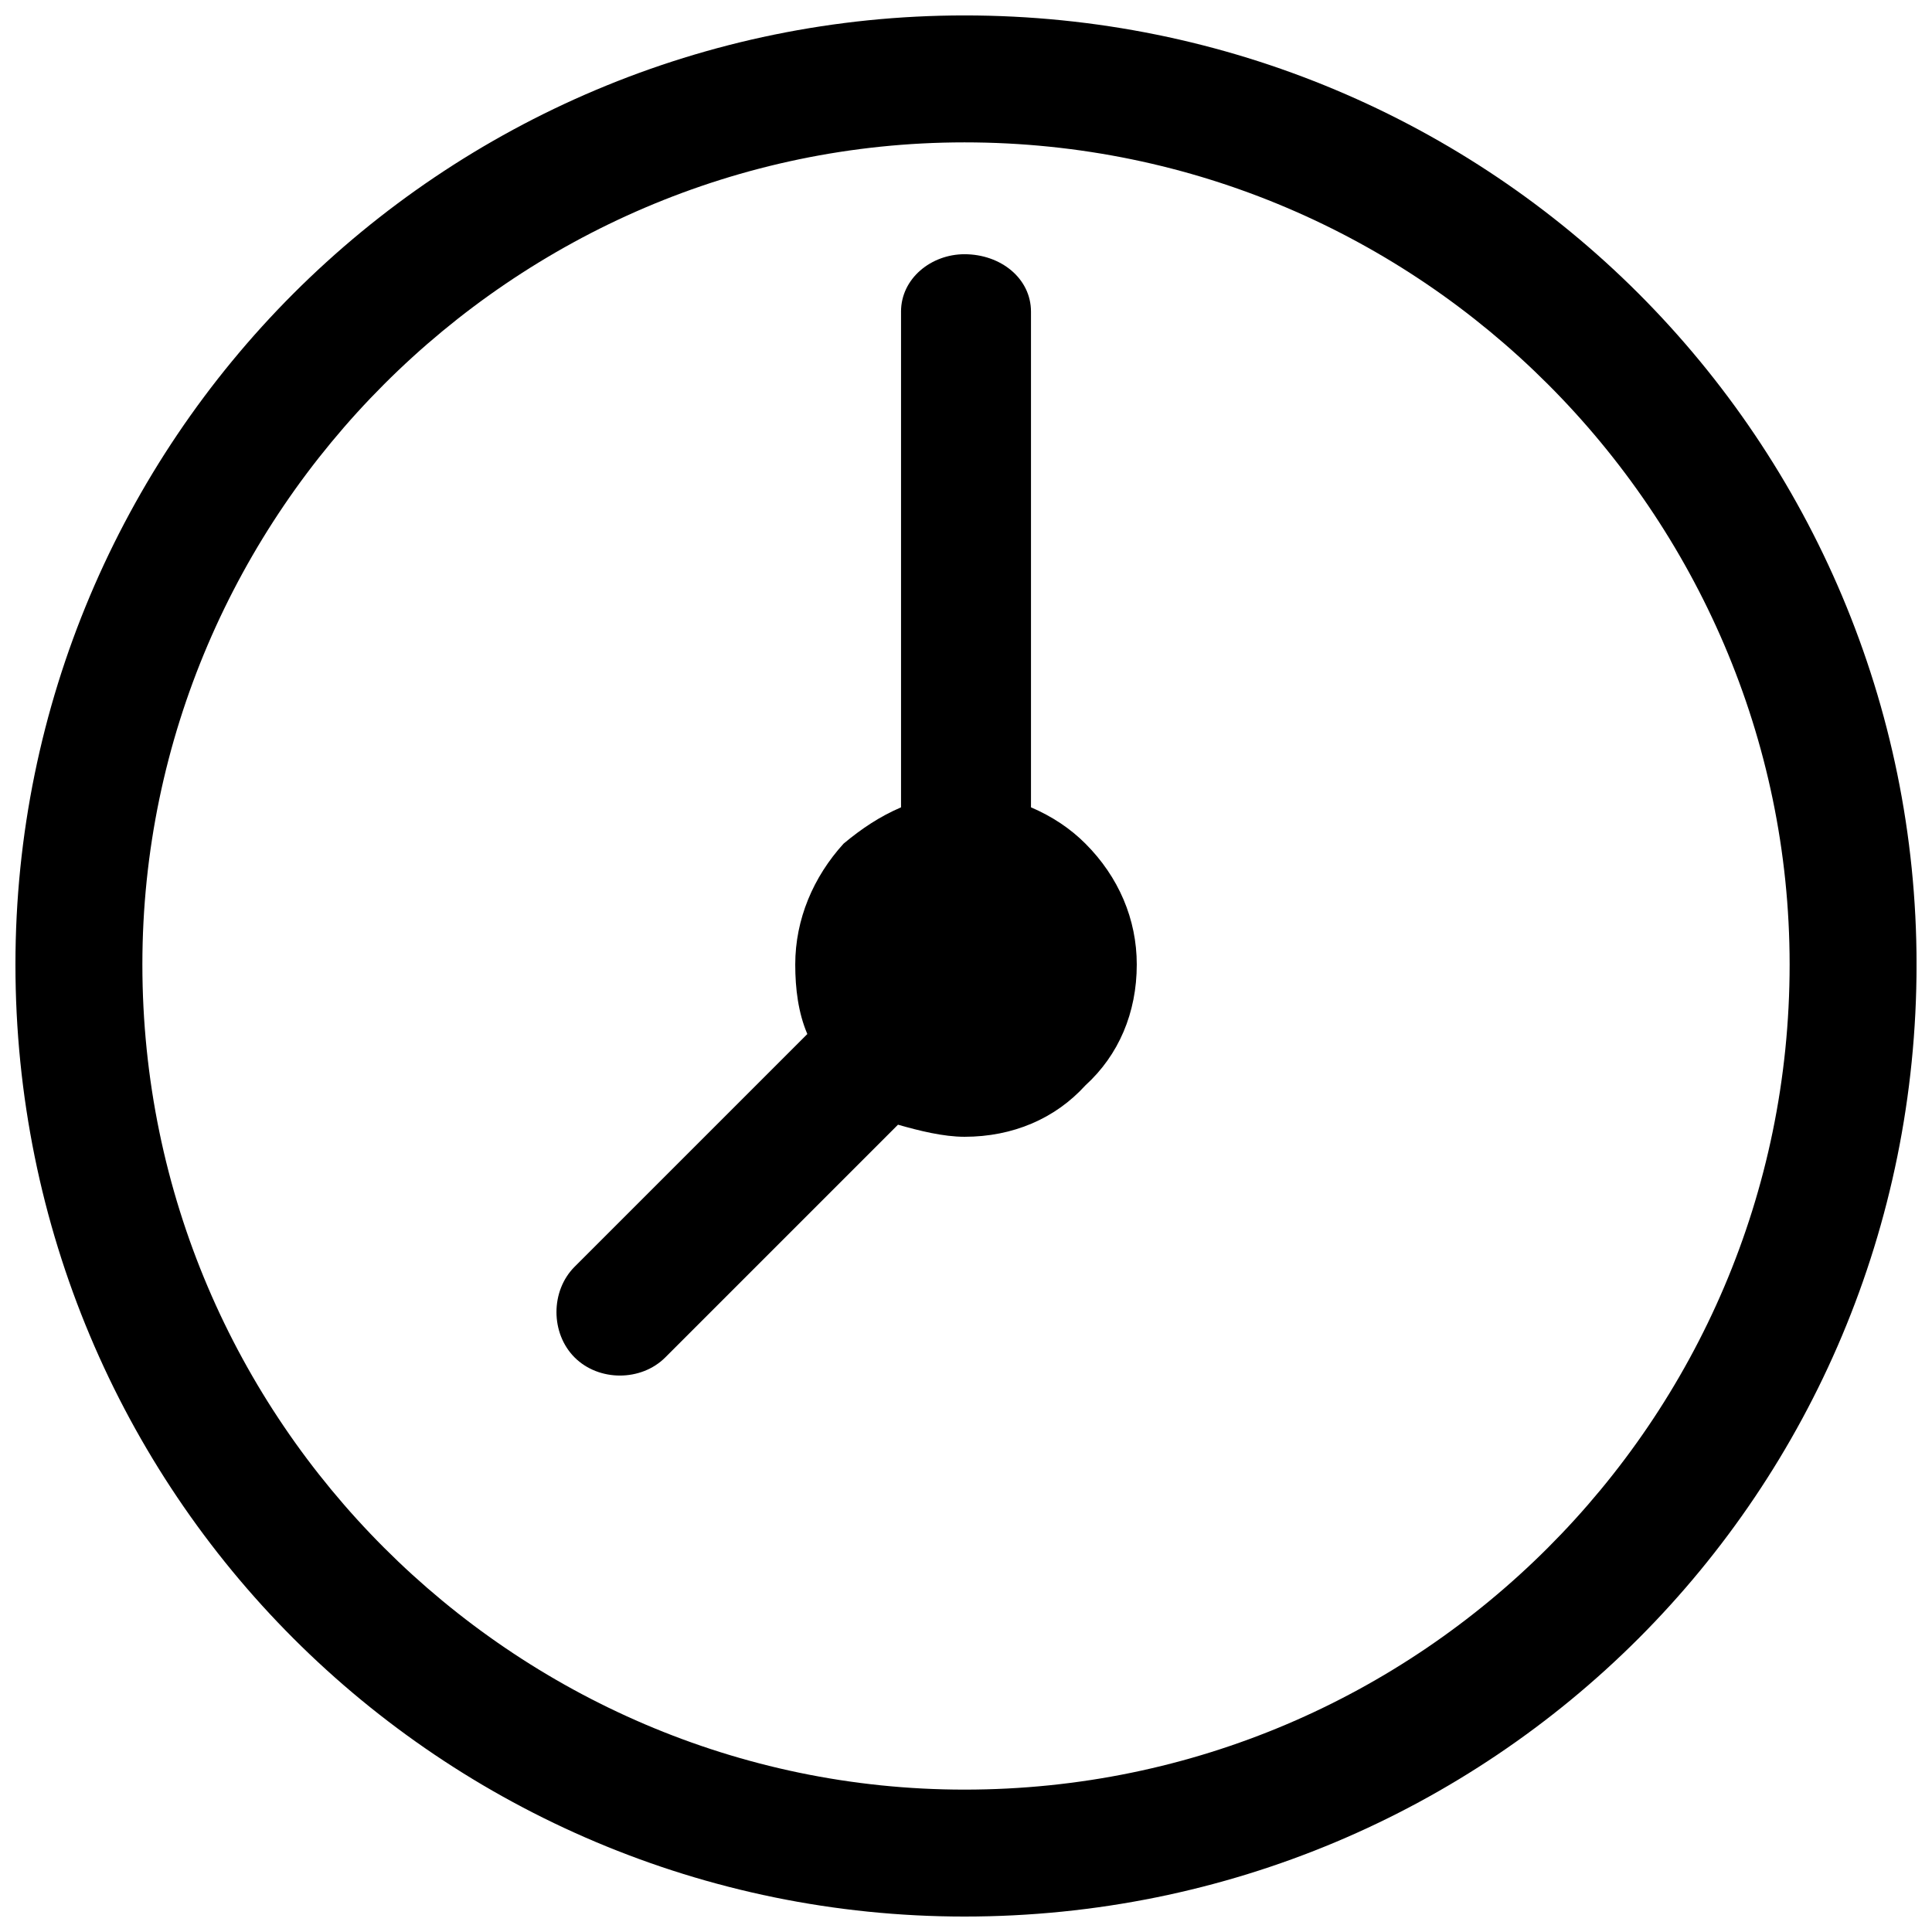 <?xml version="1.0" encoding="UTF-8"?>
<!-- Uploaded to: ICON Repo, www.svgrepo.com, Generator: ICON Repo Mixer Tools -->
<svg width="800px" height="800px" version="1.1" viewBox="144 144 512 512" xmlns="http://www.w3.org/2000/svg">
 <defs>
  <clipPath id="a">
   <path d="m148.09 148.09h503.81v503.81h-503.81z"/>
  </clipPath>
 </defs>
 <g clip-path="url(#a)">
  <path d="m399.6 181.73c-60.074 0-114.54 24.828-153.79 64.078-39.246 39.246-64.078 93.715-64.078 153.79 0 60.875 24.828 115.34 64.078 154.59 39.246 39.246 93.715 64.078 153.79 64.078 60.875 0 115.34-24.828 154.59-64.078 39.246-39.246 64.078-93.715 64.078-154.59 0-60.074-24.828-114.54-64.078-153.79-39.246-39.246-93.715-64.078-154.59-64.078zm-177.82 40.047c45.656-45.656 108.93-73.688 177.82-73.688 69.684 0 132.96 28.035 178.62 73.688 45.656 45.656 73.688 108.93 73.688 177.82 0 69.684-28.035 132.96-73.688 178.62-45.656 45.656-108.93 73.688-178.62 73.688-68.883 0-132.16-28.035-177.82-73.688-45.656-45.656-73.688-108.93-73.688-178.62 0-68.883 28.035-132.16 73.688-177.82z"/>
 </g>
 <path d="m382.78 226.59c0-8.812 8.008-15.219 16.82-15.219 9.613 0 17.621 6.406 17.621 15.219v131.36c5.606 2.402 10.414 5.606 14.418 9.613 8.812 8.812 13.617 20.023 13.617 32.039 0 12.816-4.805 24.027-13.617 32.039-8.008 8.812-19.223 13.617-32.039 13.617-5.606 0-12.016-1.602-17.621-3.203l-61.676 61.676c-6.406 6.406-17.621 6.406-24.027 0s-6.406-17.621 0-24.027l61.676-61.676c-2.402-5.606-3.203-12.016-3.203-18.422 0-12.016 4.805-23.227 12.816-32.039 4.805-4.004 9.613-7.207 15.219-9.613v-131.36z"/>
</svg>